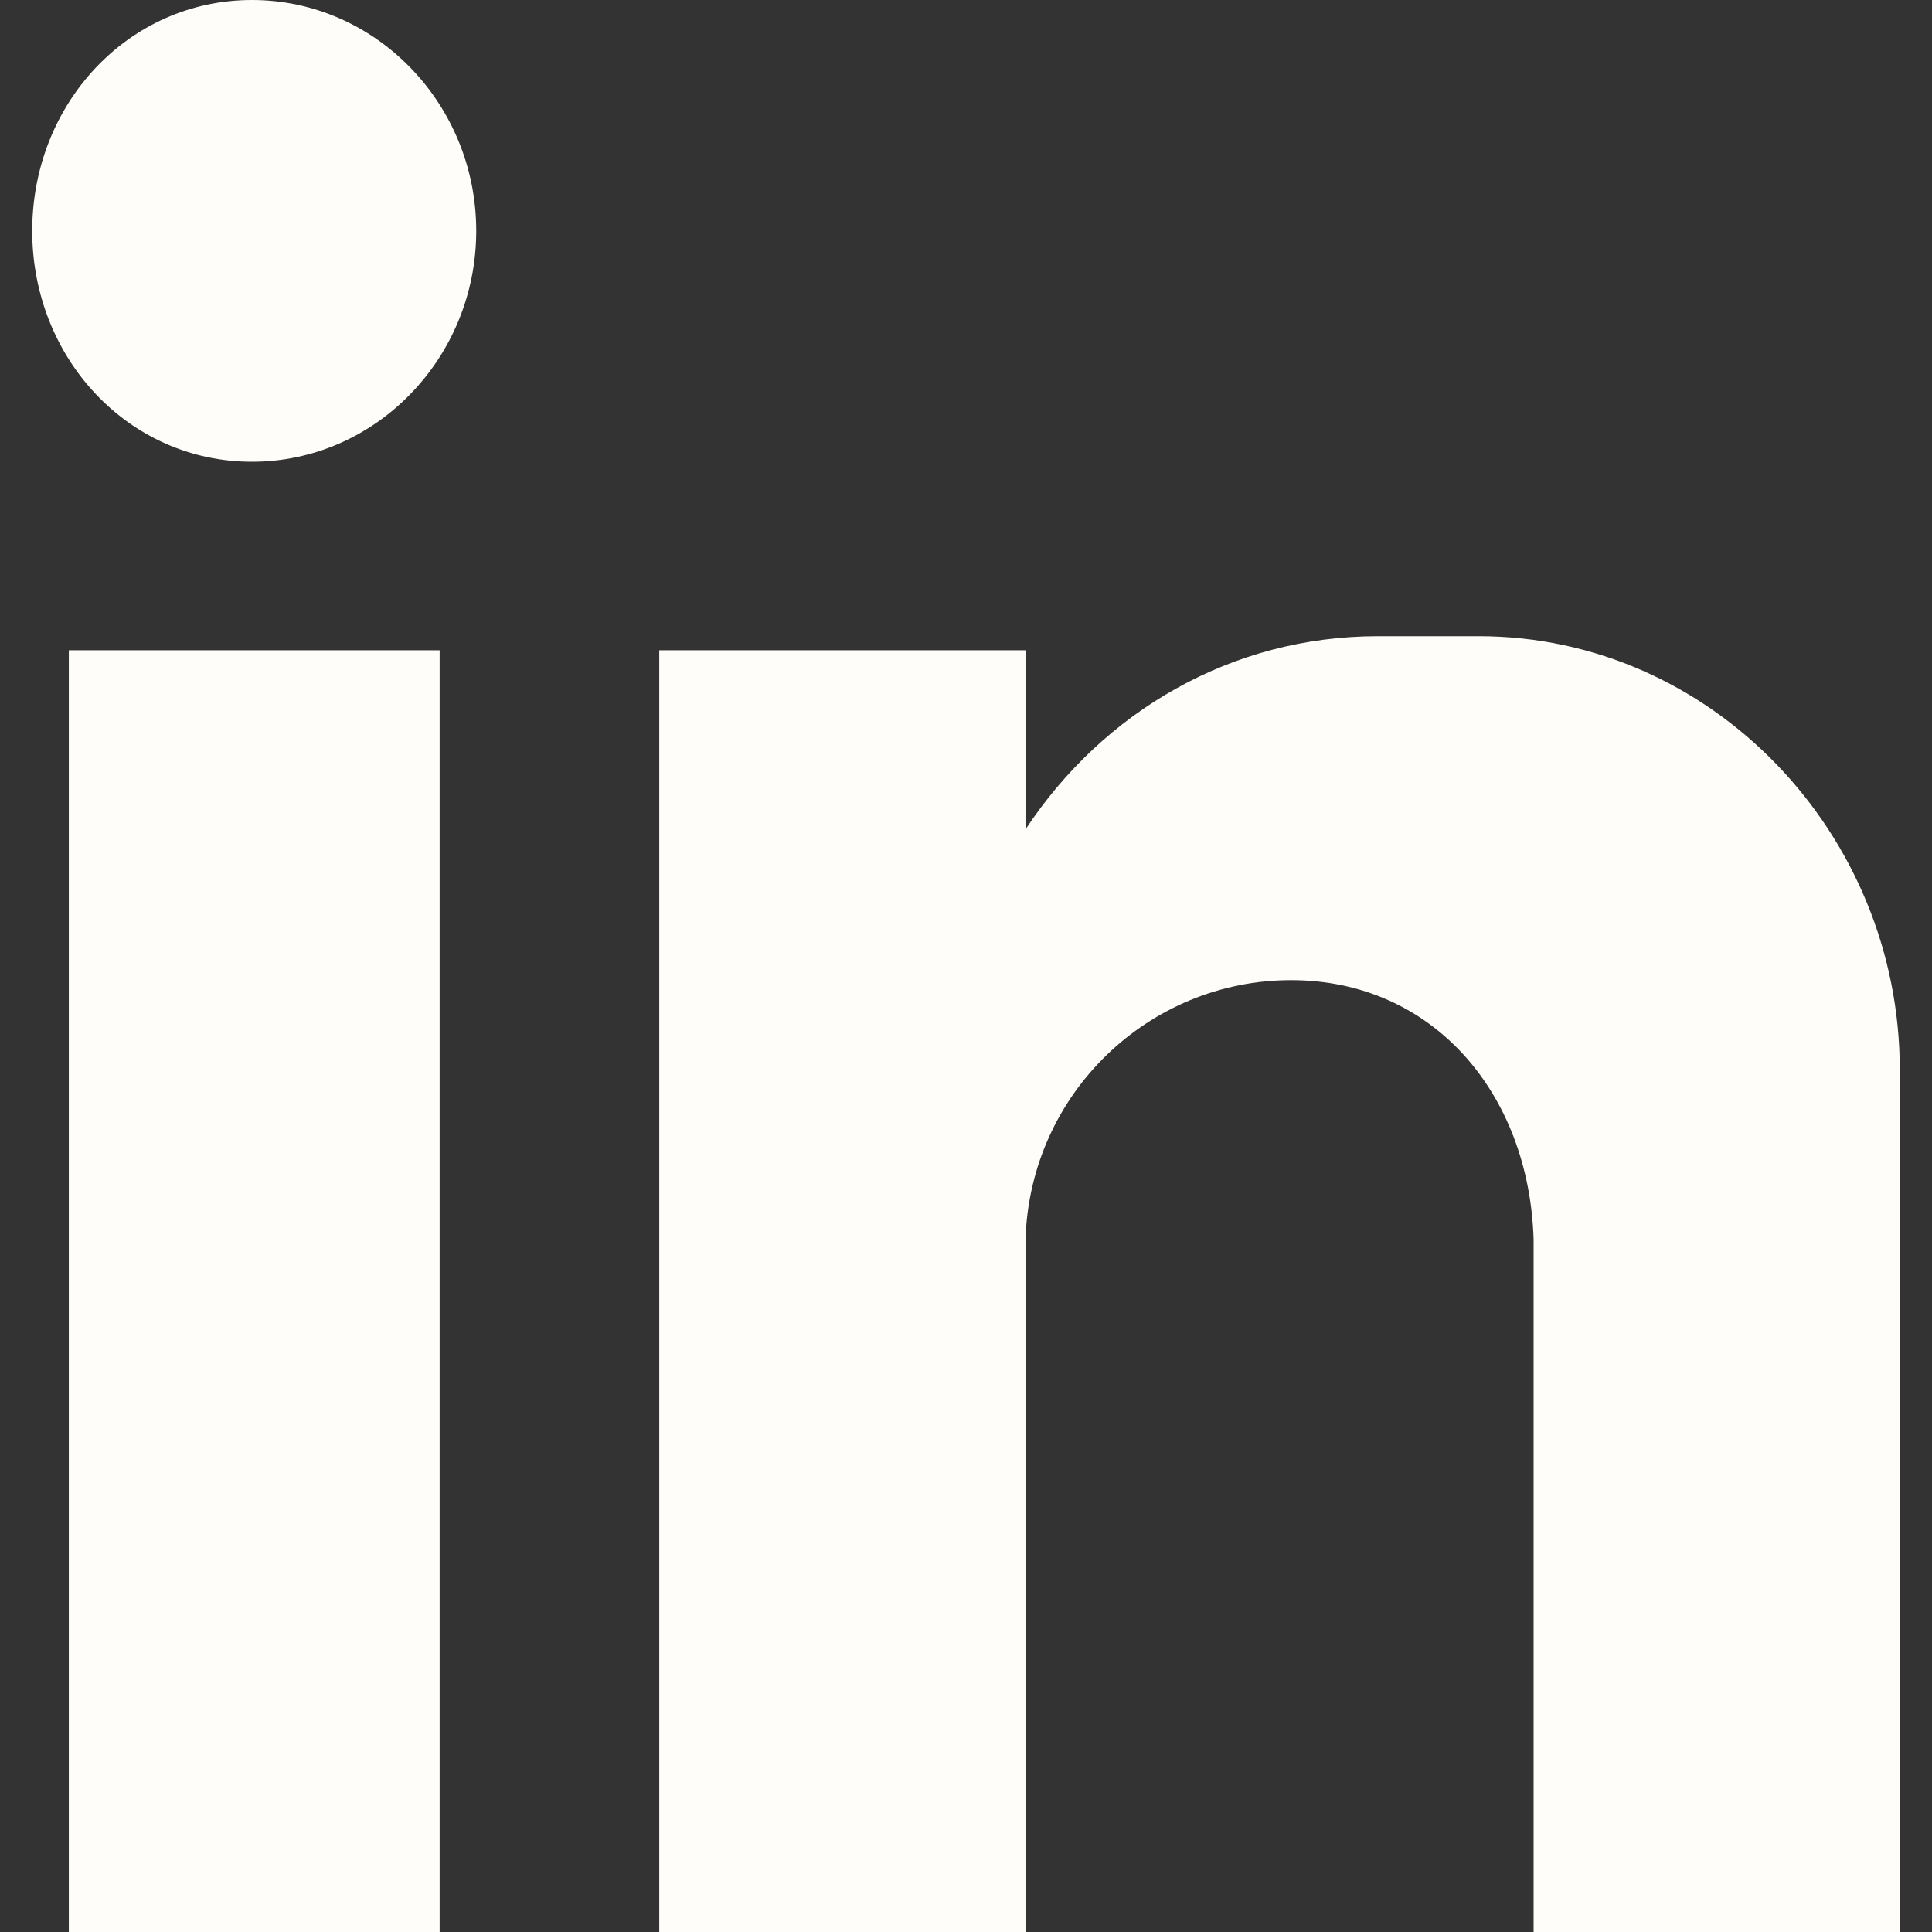 <svg width="34" height="34" viewBox="0 0 34 34" fill="none" xmlns="http://www.w3.org/2000/svg">
<rect x="0" y="0" width="34" height="34" fill="#333333" stroke="none"/>
<path fill-rule="evenodd" clip-rule="evenodd" d="M1.211 11.444H7.737V34H1.211V11.444ZM4.434 0C6.609 0 8.381 1.824 8.381 4.063C8.381 6.302 6.609 8.126 4.434 8.126C2.259 8.126 0.567 6.302 0.567 4.063C0.567 1.824 2.259 0 4.434 0ZM11.602 11.444H18.047V14.596C19.417 12.522 21.672 11.196 24.25 11.196H26.022C30.131 11.196 33.433 14.679 33.433 18.825V34H26.989V31.927V21.809C26.908 19.238 25.217 17.249 22.72 17.249C20.222 17.249 18.128 19.238 18.047 21.809V34H11.602V11.444Z" fill="#FFFDF9"/>
</svg>
